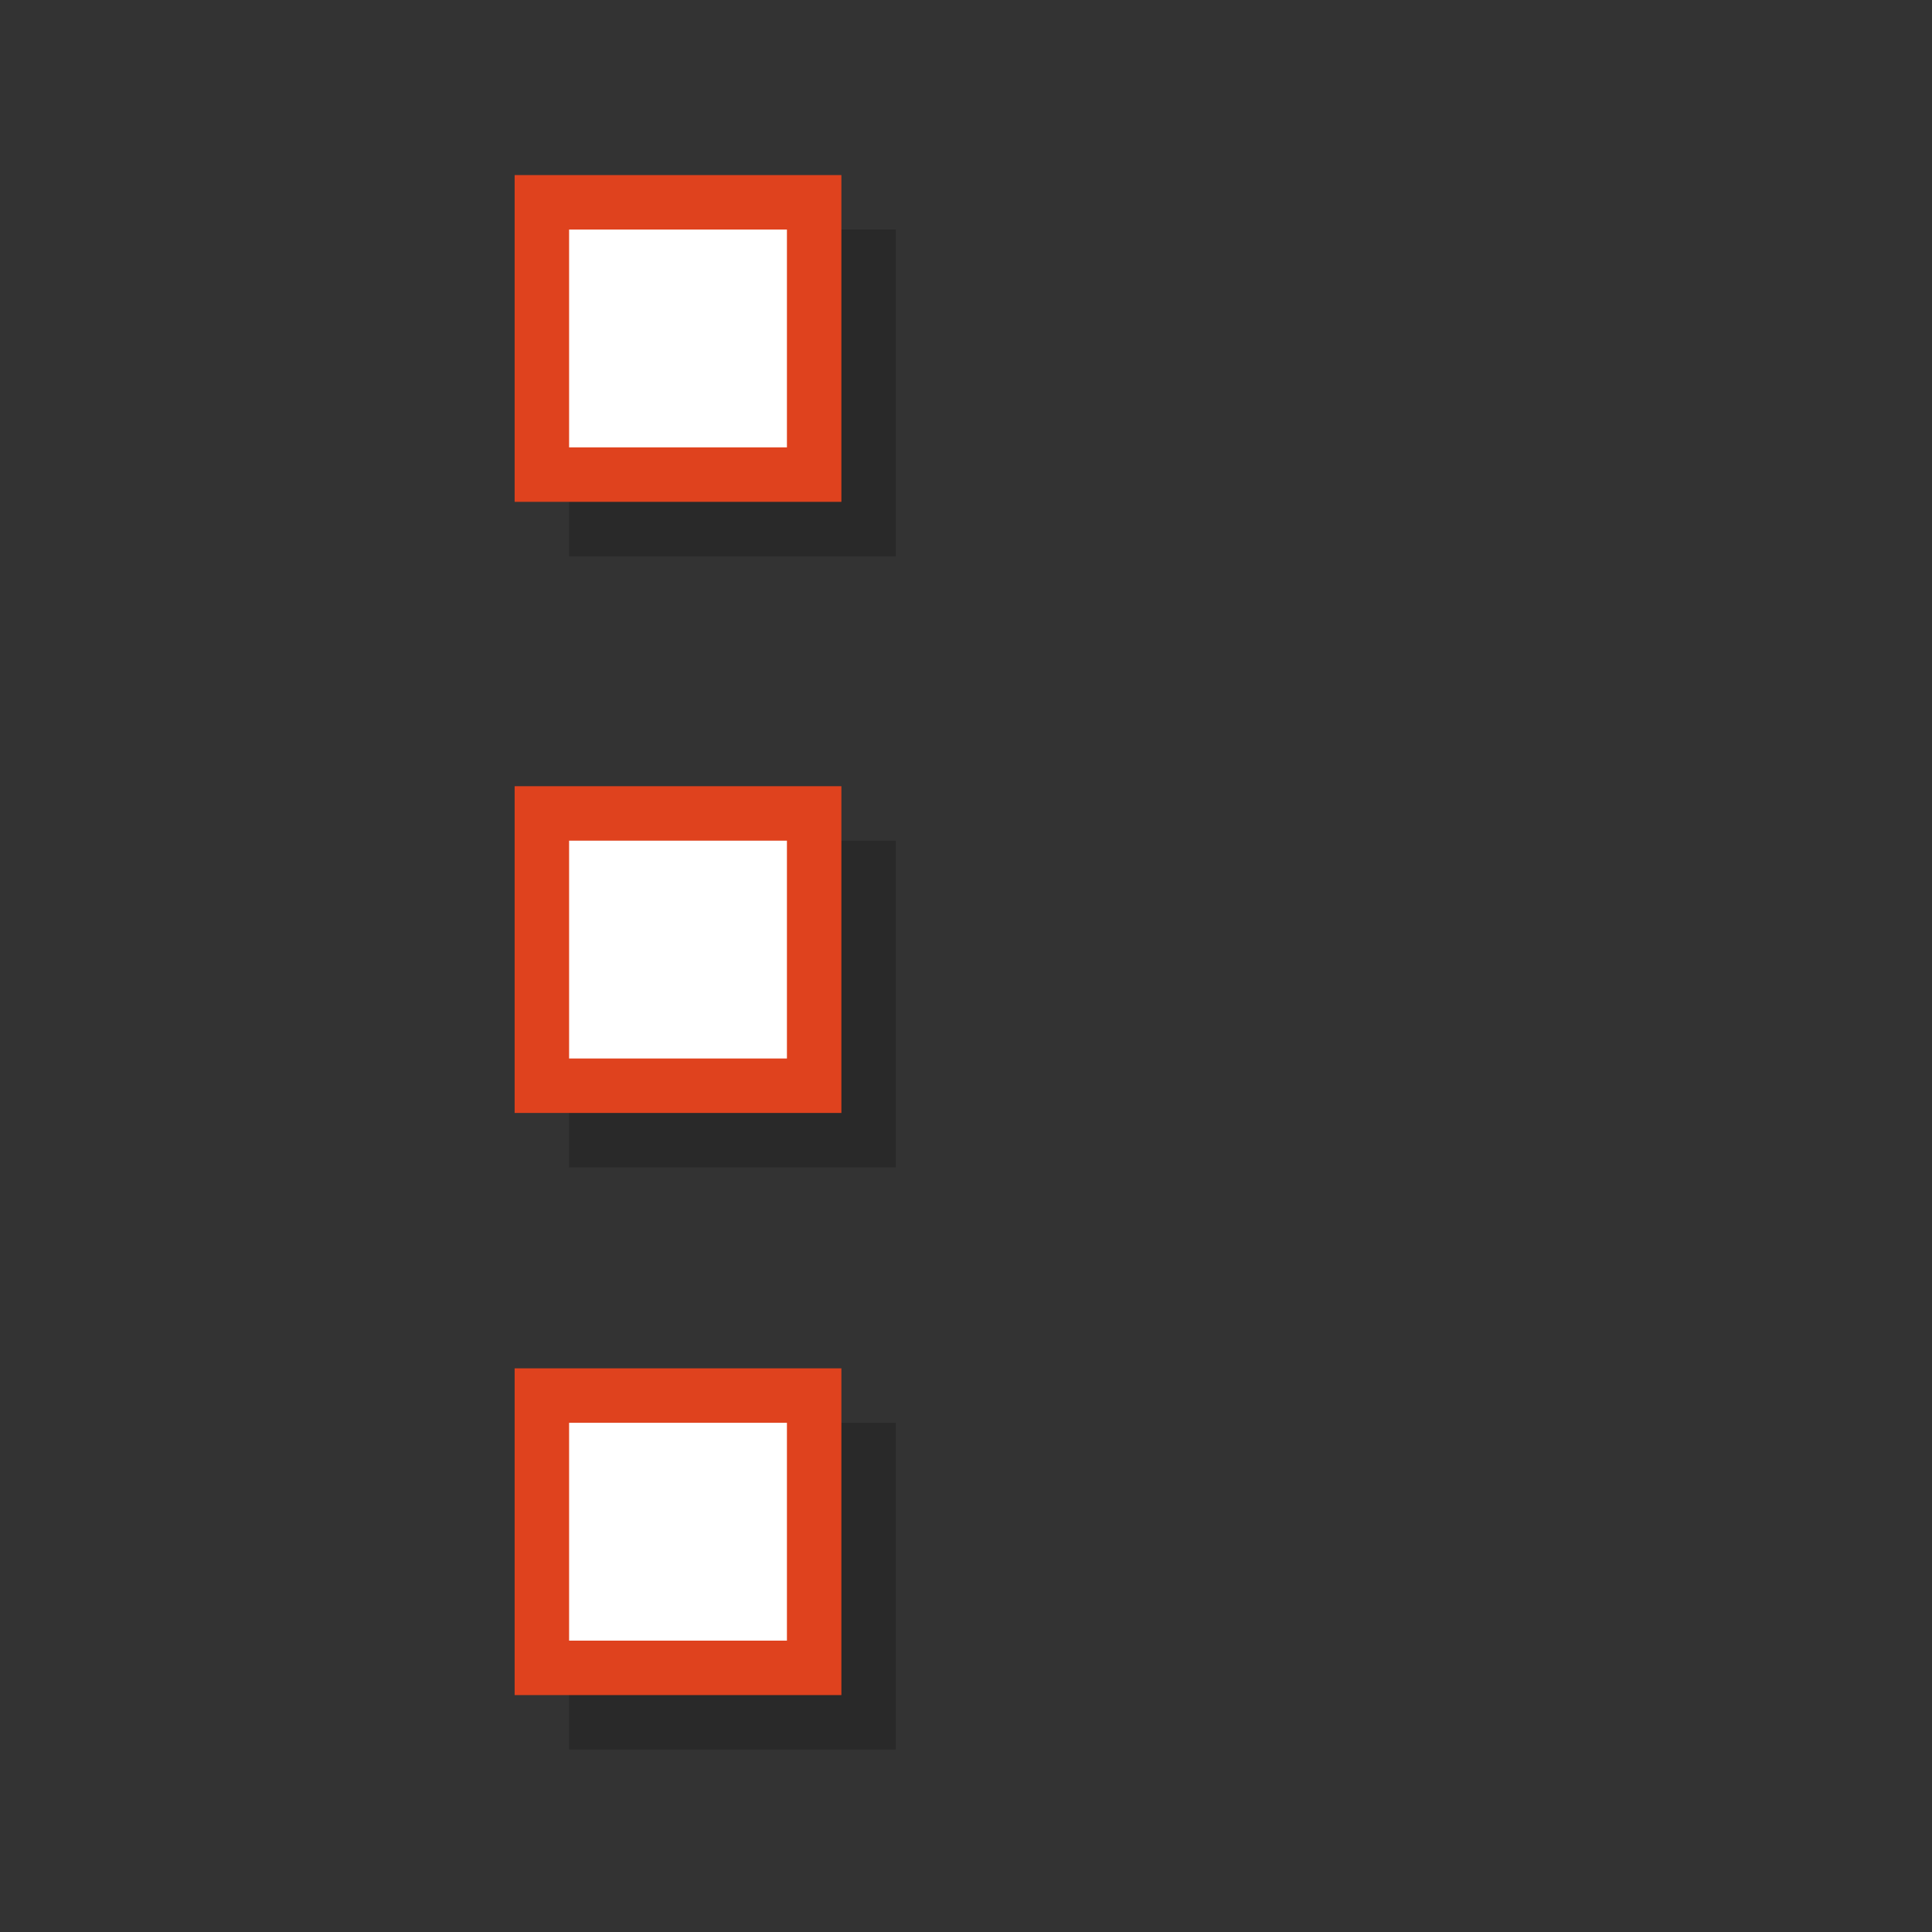 <?xml version="1.0" encoding="UTF-8" standalone="no"?>
<svg
   version="1.1"
   width="16px"
   height="16px"
   id="svg6"
   sodipodi:docname="node.svg"
   inkscape:version="1.1.2 (0a00cf5339, 2022-02-04)"
   xmlns:inkscape="http://www.inkscape.org/namespaces/inkscape"
   xmlns:sodipodi="http://sodipodi.sourceforge.net/DTD/sodipodi-0.dtd"
   xmlns="http://www.w3.org/2000/svg"
   xmlns:svg="http://www.w3.org/2000/svg">
  <rect width="100%" height="100%" fill="#333333" stroke="none"/>
  <defs
     id="defs10" />
  <sodipodi:namedview
     id="namedview8"
     pagecolor="#ffffff"
     bordercolor="#666666"
     borderopacity="1.0"
     inkscape:pageshadow="2"
     inkscape:pageopacity="0.0"
     inkscape:pagecheckerboard="0"
     showgrid="false"
     showguides="true"
     inkscape:guide-bbox="true"
     inkscape:zoom="39.6875"
     inkscape:cx="7.823622"
     inkscape:cy="8"
     inkscape:window-width="1648"
     inkscape:window-height="966"
     inkscape:window-x="32"
     inkscape:window-y="28"
     inkscape:window-maximized="1"
     inkscape:current-layer="svg6">
    <sodipodi:guide
       position="4.485,14.942"
       orientation="1,0"
       id="guide884" />
  </sodipodi:namedview>
  <g
     id="g829"
     transform="matrix(0.451,0,0,0.451,2.007,-0.805)">
    <path
       d="m 6,6 h 6 v 6 H 6 Z"
       opacity="0.2"
       fill="#000000"
       id="path2" />
    <path
       d="m 5.5,5.5 h 5 v 5 h -5 z"
       fill="#ffffff"
       stroke="#df421e"
       id="path4" />
  </g>
  <g
     id="g829-3"
     transform="matrix(0.451,0,0,0.451,2.007,4.256)">
    <path
       d="m 6,6 h 6 v 6 H 6 Z"
       opacity="0.2"
       fill="#000000"
       id="path2-6" />
    <path
       d="m 5.5,5.5 h 5 v 5 h -5 z"
       fill="#ffffff"
       stroke="#df421e"
       id="path4-7" />
  </g>
  <g
     id="g829-5"
     transform="matrix(0.451,0,0,0.451,2.007,9.077)">
    <path
       d="m 6,6 h 6 v 6 H 6 Z"
       opacity="0.2"
       fill="#000000"
       id="path2-3" />
    <path
       d="m 5.5,5.5 h 5 v 5 h -5 z"
       fill="#ffffff"
       stroke="#df421e"
       id="path4-5" />
  </g>
</svg>
